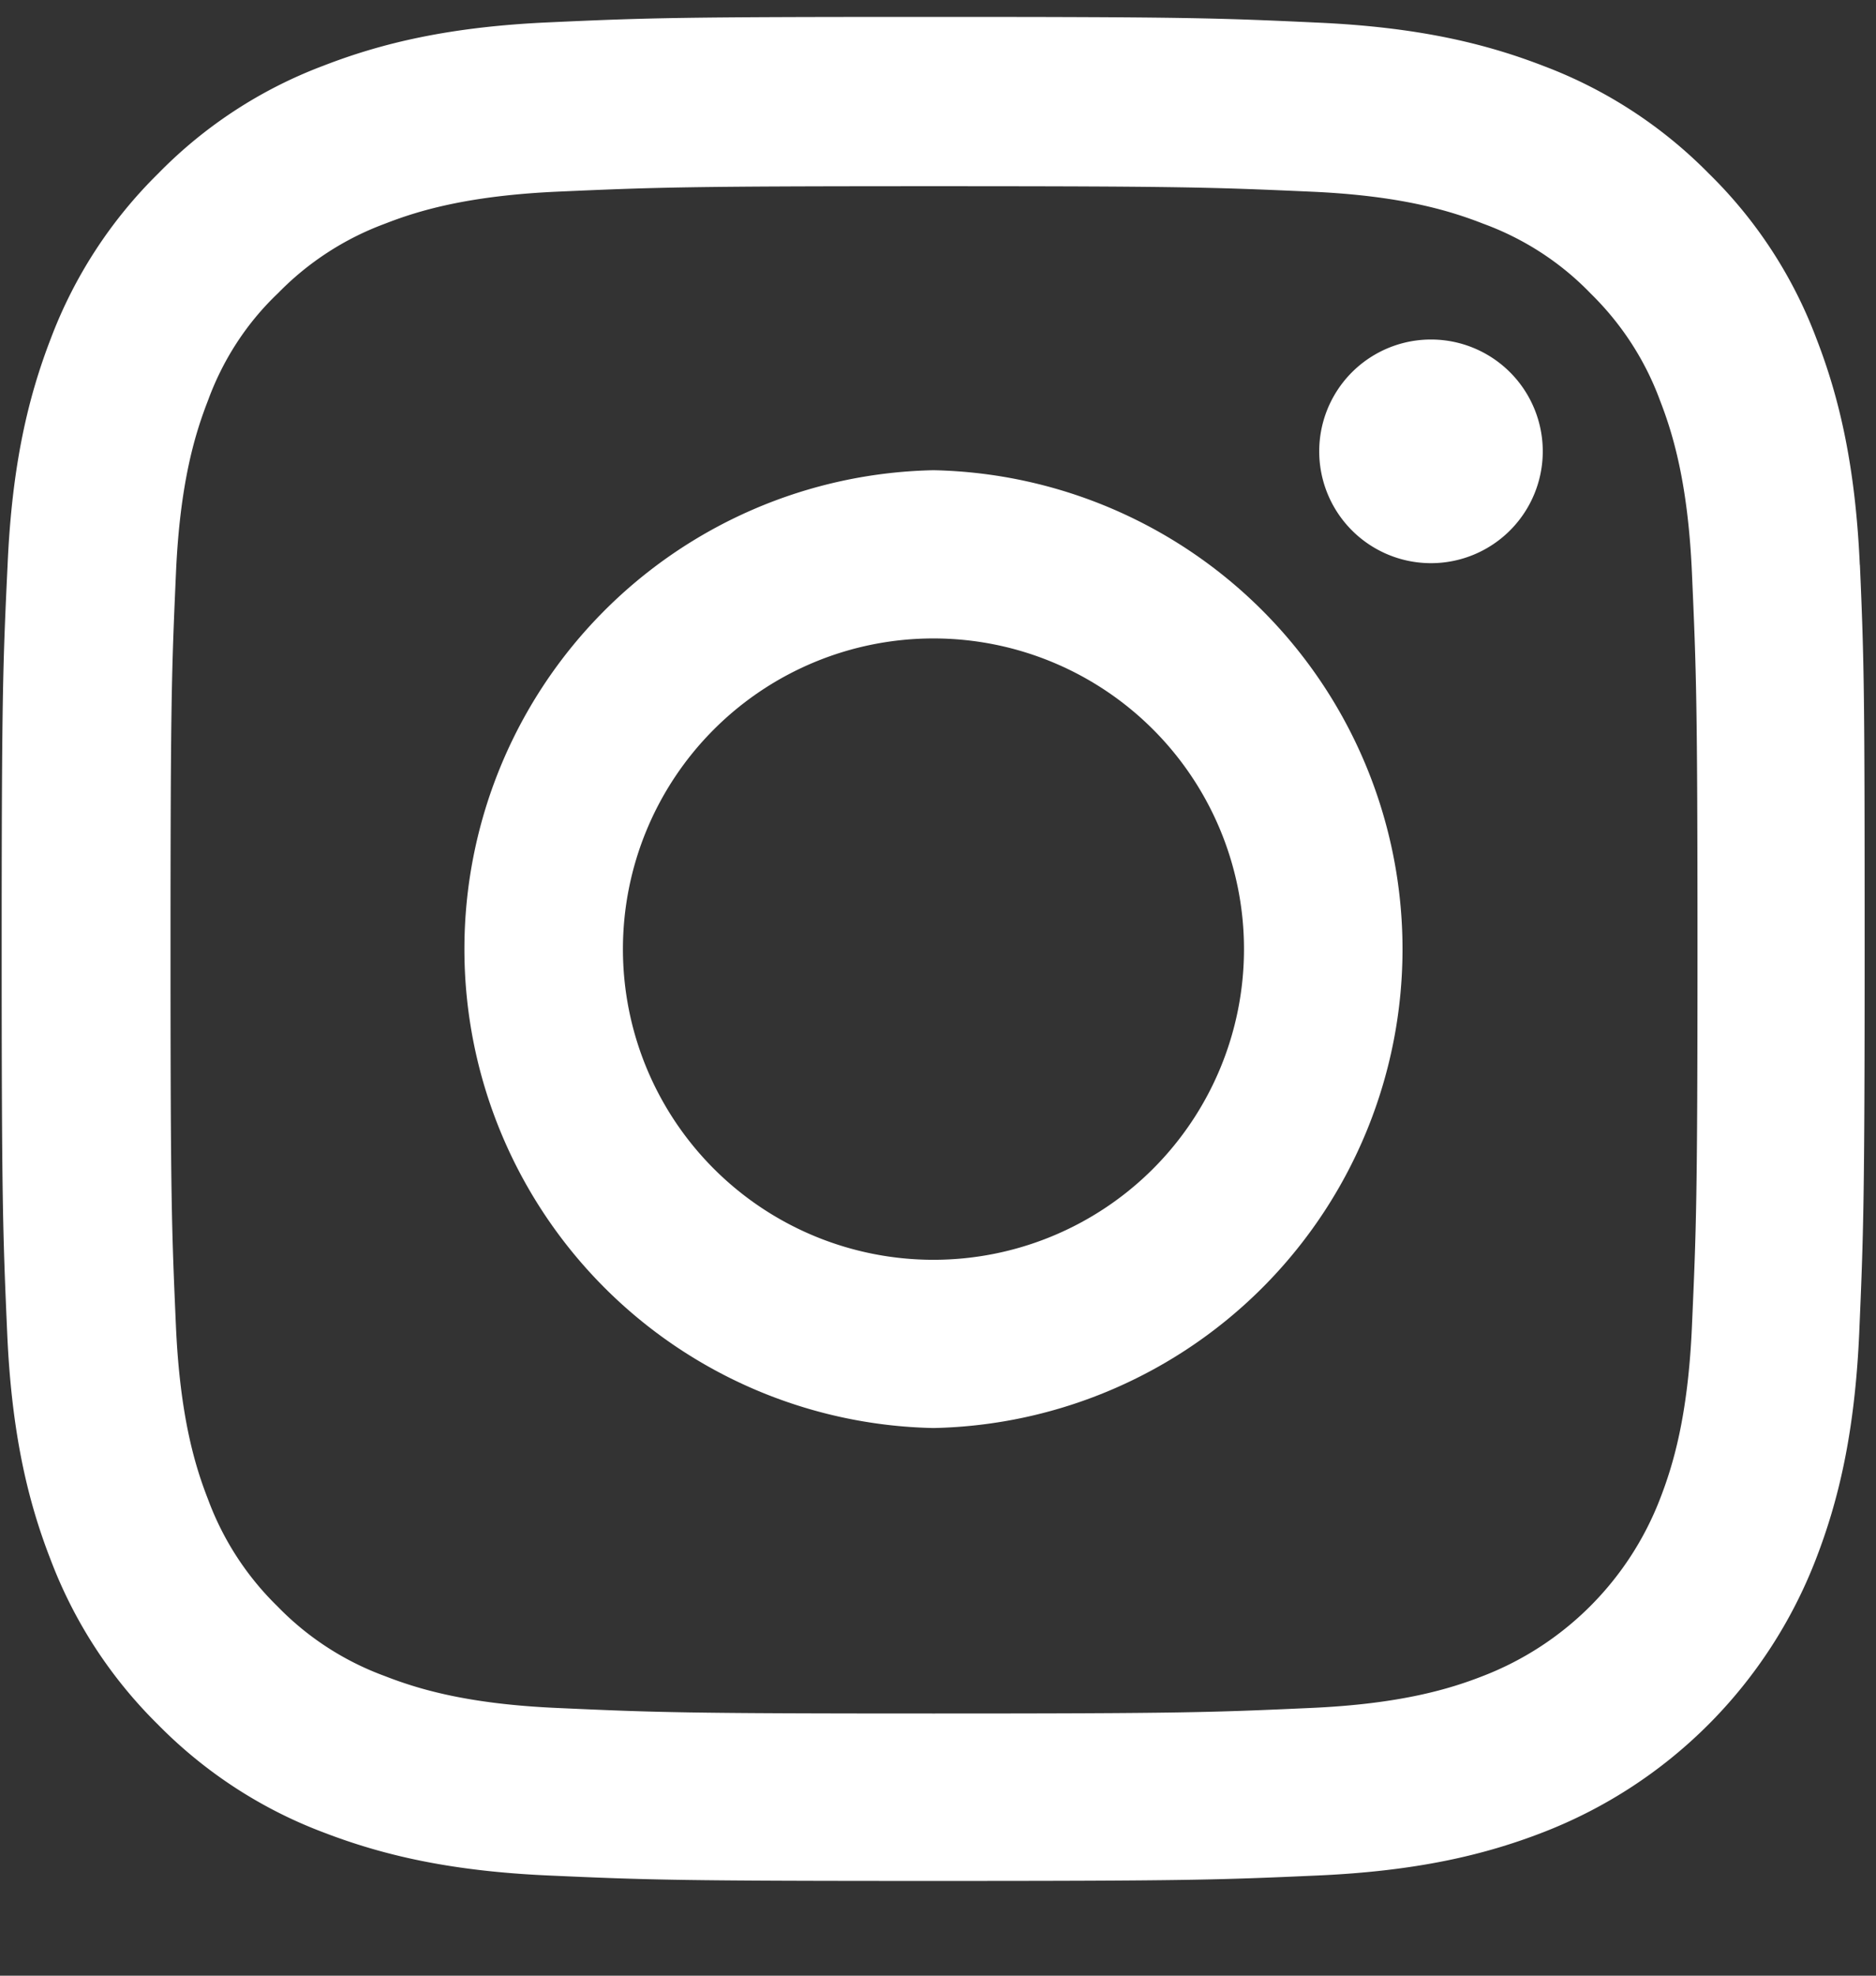 <svg width="19" height="20" xmlns="http://www.w3.org/2000/svg"><rect width="100%" height="100%" fill="#333333" stroke="none"/><g fill="#FFF"><path d="M18.836 5.719c-.045-1.003-.207-1.692-.439-2.29a4.605 4.605 0 00-1.091-1.673 4.644 4.644 0 00-1.67-1.087c-.601-.233-1.287-.395-2.29-.44-1.01-.047-1.33-.058-3.892-.058S6.57.18 5.564.226C4.563.27 3.874.433 3.276.665a4.604 4.604 0 00-1.673 1.091 4.646 4.646 0 00-1.088 1.67c-.232.6-.394 1.286-.438 2.29-.048 1.01-.06 1.33-.06 3.892s.012 2.883.056 3.89c.044 1.002.206 1.691.439 2.289.24.634.611 1.201 1.09 1.673.473.48 1.044.852 1.67 1.088.602.232 1.287.394 2.29.438 1.006.045 1.327.055 3.89.055 2.561 0 2.882-.01 3.888-.055 1.003-.044 1.692-.206 2.29-.438a4.827 4.827 0 002.76-2.761c.233-.601.395-1.287.44-2.29.043-1.006.055-1.327.055-3.889s-.004-2.883-.048-3.89zm-1.7 7.704c-.04.922-.195 1.42-.324 1.752a3.13 3.13 0 01-1.792 1.791c-.332.13-.833.284-1.75.324-.996.045-1.295.056-3.813.056-2.517 0-2.82-.011-3.811-.056-.922-.04-1.42-.195-1.751-.324a2.904 2.904 0 01-1.084-.704 2.934 2.934 0 01-.704-1.084c-.13-.332-.284-.833-.325-1.75-.044-.996-.055-1.295-.055-3.813 0-2.517.011-2.82.055-3.811.04-.922.196-1.42.325-1.751.15-.41.39-.782.708-1.084a2.93 2.93 0 011.083-.704c.332-.13.834-.284 1.751-.325.996-.044 1.294-.055 3.812-.055 2.522 0 2.82.011 3.812.055.922.04 1.42.196 1.75.325.41.15.782.39 1.085.704.313.306.553.674.704 1.084.129.331.284.833.324 1.75.044.996.056 1.295.056 3.812 0 2.518-.012 2.813-.056 3.808z"/><path d="M9.454 4.76a4.849 4.849 0 000 9.696 4.849 4.849 0 000-9.696zm0 7.993a3.145 3.145 0 110-6.29 3.145 3.145 0 010 6.29zm6.171-8.184a1.132 1.132 0 11-2.264 0 1.132 1.132 0 012.264 0z"/></g></svg>